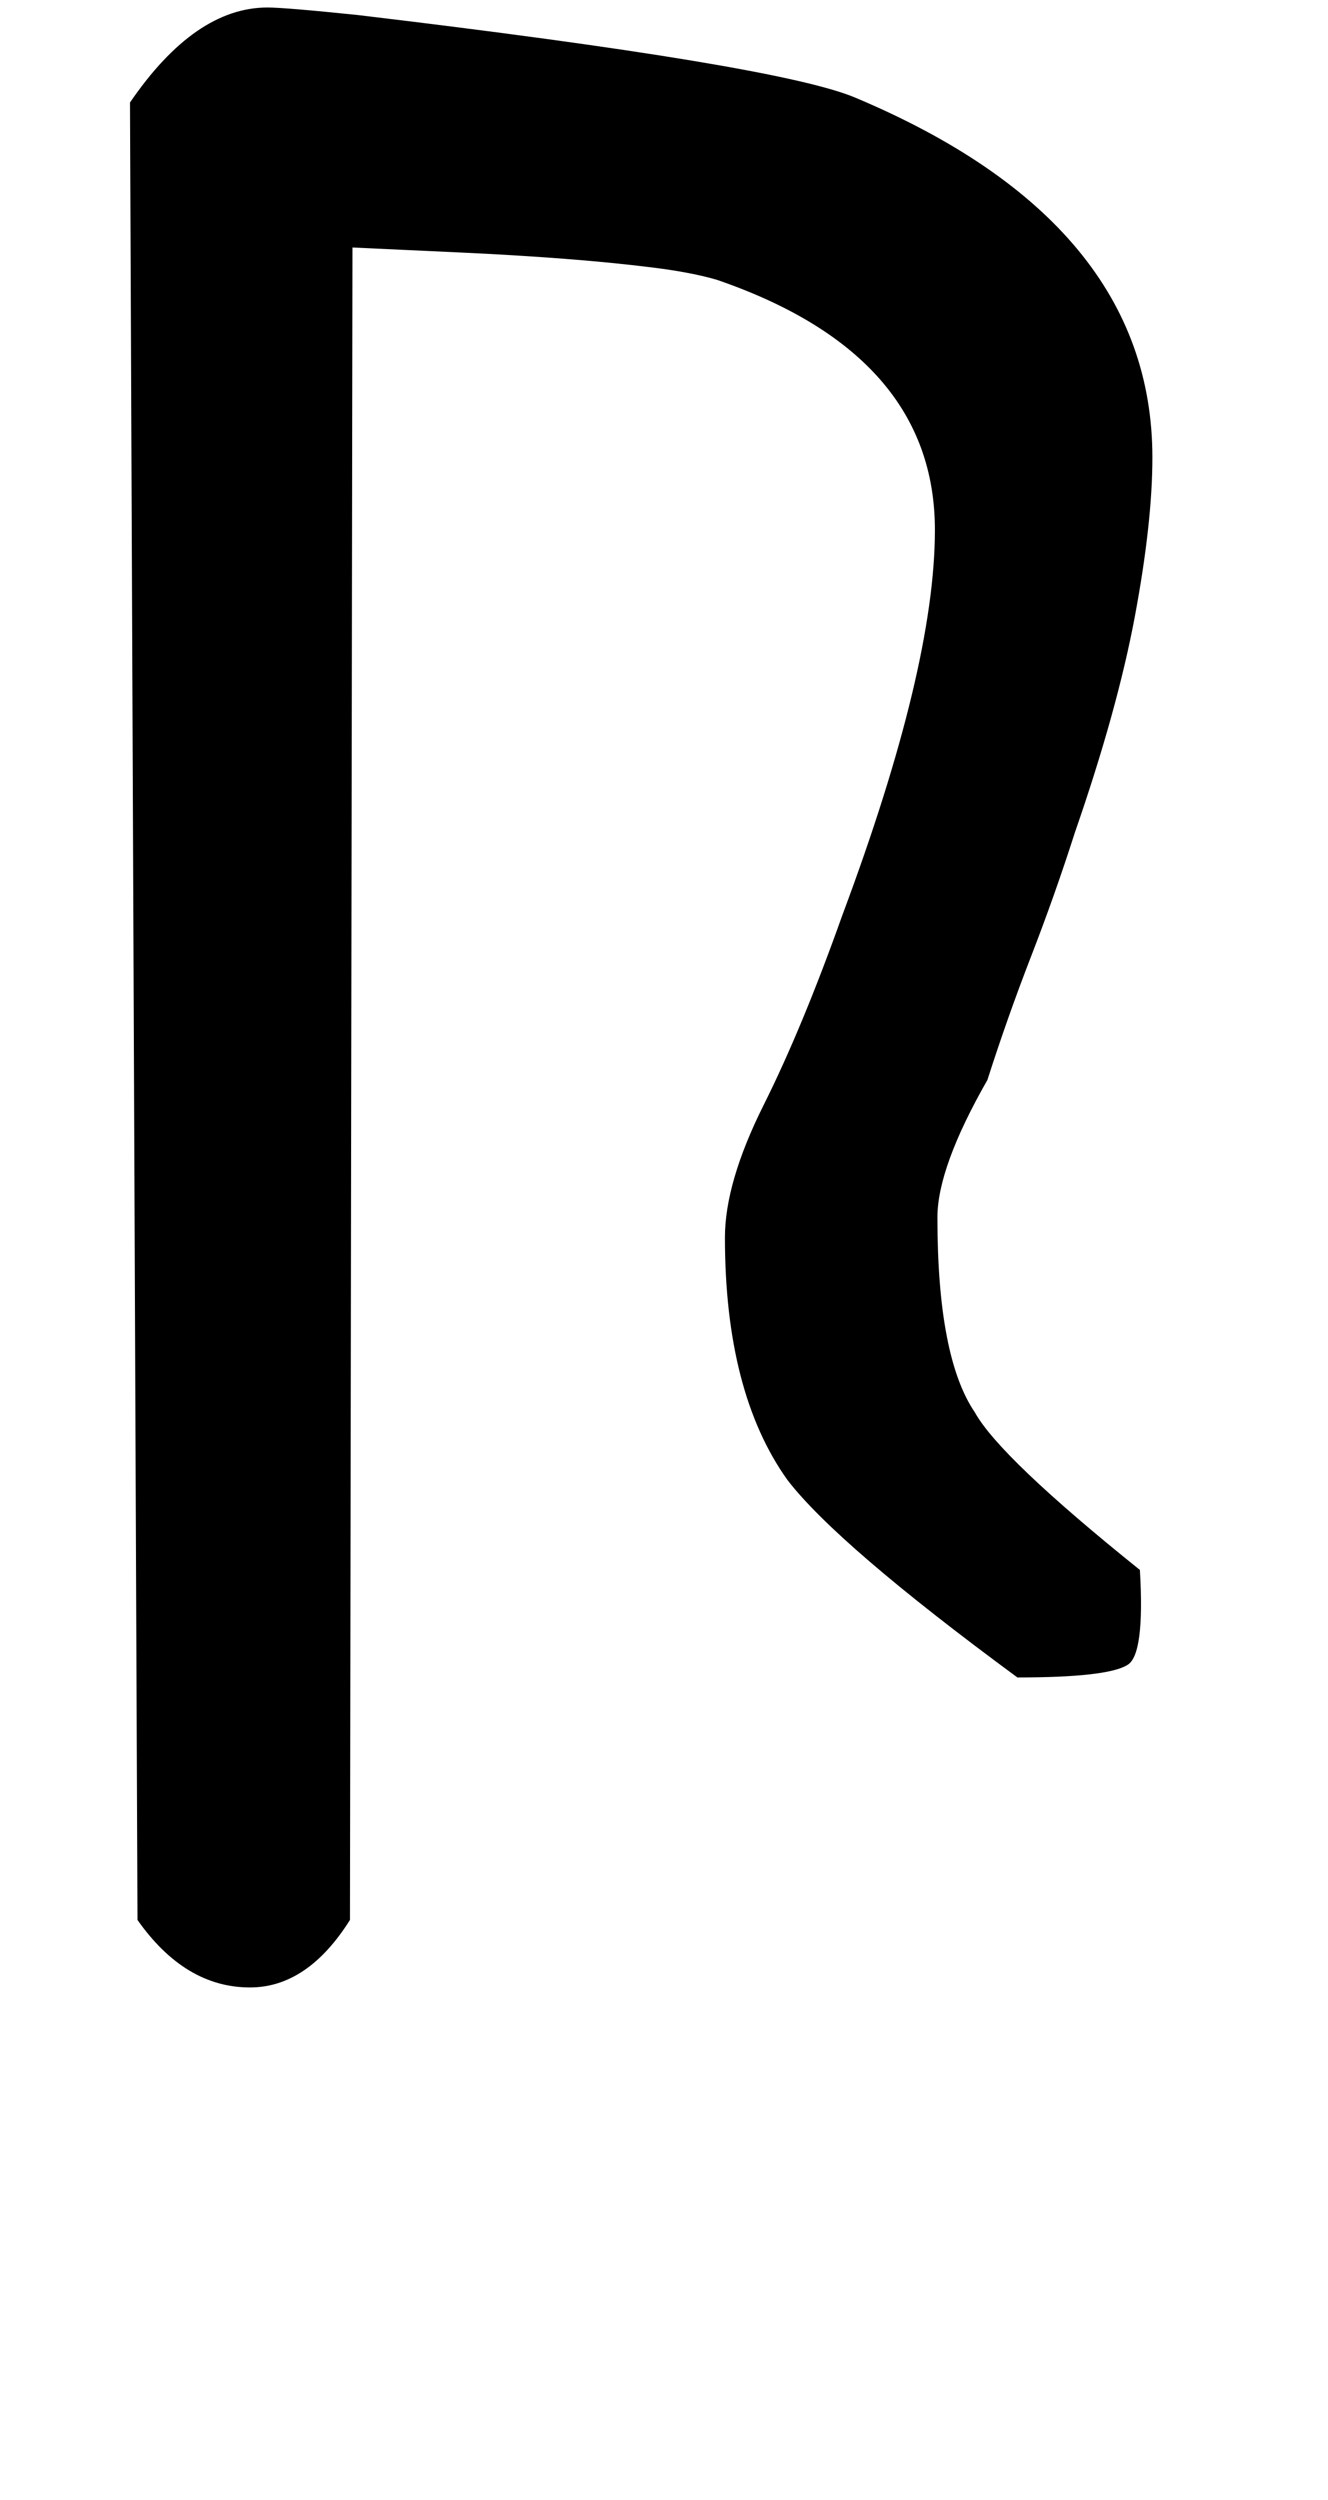 <!-- Generated by IcoMoon.io -->
<svg version="1.1" xmlns="http://www.w3.org/2000/svg" width="17" height="32" viewBox="0 0 17 32">
<title>parenright</title>
<path d="M13.024 21.472q-2.304-1.696-2.944-2.528-0.8-1.12-0.8-3.104 0-0.704 0.496-1.696t1.008-2.432q1.184-3.168 1.184-4.928 0-2.24-2.784-3.2-0.32-0.096-0.832-0.16t-1.136-0.112-1.328-0.080-1.376-0.064l-0.032 21.408q-0.544 0.864-1.28 0.864-0.832 0-1.44-0.864l-0.096-23.264q0.832-1.216 1.76-1.216 0.224 0 1.152 0.096 5.376 0.64 6.368 1.056 3.808 1.6 3.808 4.608 0 0.832-0.224 2.032t-0.768 2.768q-0.256 0.8-0.56 1.584t-0.56 1.584q-0.64 1.12-0.64 1.76 0 1.792 0.48 2.496 0.32 0.576 2.112 2.016 0.064 1.088-0.16 1.216-0.256 0.16-1.408 0.16z"></path>
</svg>
